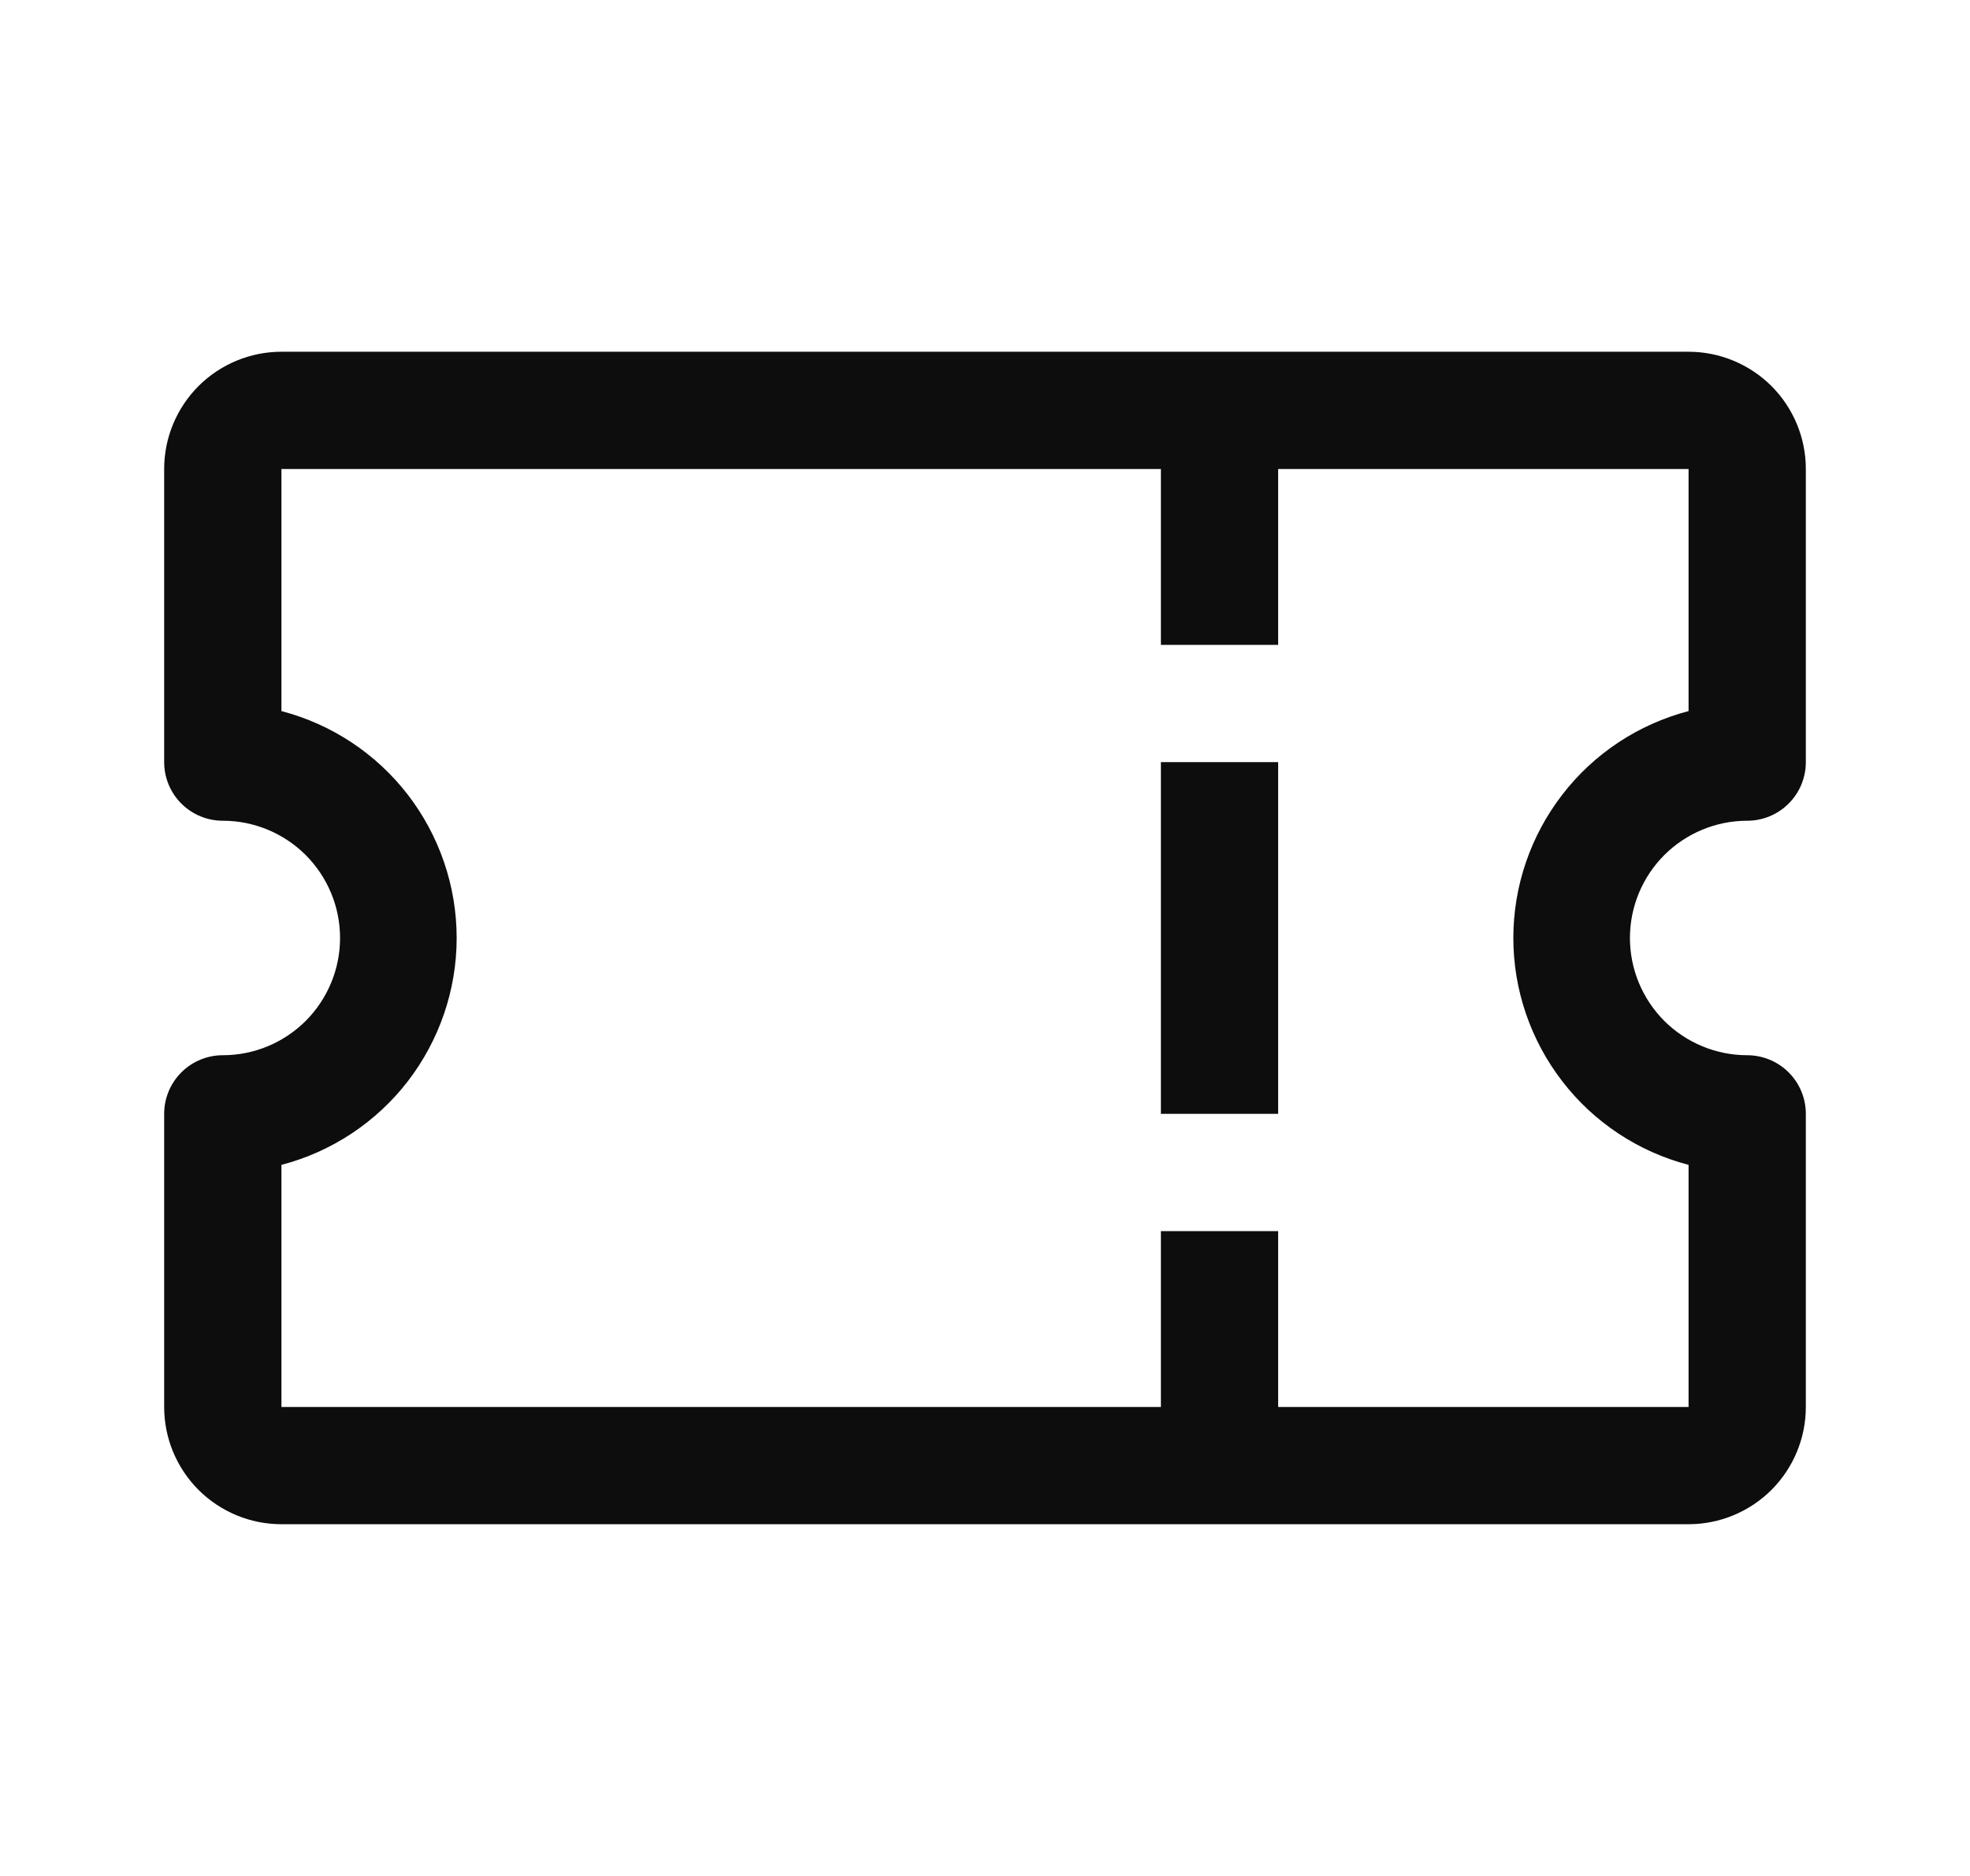 <svg xmlns="http://www.w3.org/2000/svg" width="21" height="20" viewBox="0 0 21 20" fill="none"><path fill-rule="evenodd" clip-rule="evenodd" d="M19.067 8.567C18.95 8.684 18.791 8.75 18.625 8.75C18.294 8.75 17.976 8.882 17.741 9.116C17.507 9.351 17.375 9.668 17.375 10C17.375 10.332 17.507 10.649 17.741 10.884C17.976 11.118 18.294 11.25 18.625 11.25C18.791 11.25 18.95 11.316 19.067 11.433C19.184 11.55 19.25 11.709 19.25 11.875V15C19.25 15.332 19.118 15.649 18.884 15.884C18.649 16.118 18.331 16.25 18 16.25H3C2.668 16.25 2.351 16.118 2.116 15.884C1.882 15.649 1.75 15.332 1.75 15V11.875C1.75 11.709 1.816 11.55 1.933 11.433C2.05 11.316 2.209 11.25 2.375 11.25C2.707 11.25 3.024 11.118 3.259 10.884C3.493 10.649 3.625 10.332 3.625 10C3.625 9.668 3.493 9.351 3.259 9.116C3.024 8.882 2.707 8.75 2.375 8.75C2.209 8.75 2.05 8.684 1.933 8.567C1.816 8.45 1.75 8.291 1.75 8.125V5C1.75 4.668 1.882 4.351 2.116 4.116C2.351 3.882 2.668 3.75 3 3.75H18C18.331 3.75 18.649 3.882 18.884 4.116C19.118 4.351 19.25 4.668 19.25 5V8.125C19.25 8.291 19.184 8.45 19.067 8.567ZM18 15V12.419C17.465 12.279 16.991 11.966 16.654 11.528C16.316 11.09 16.132 10.553 16.132 10C16.132 9.447 16.316 8.91 16.654 8.472C16.991 8.034 17.465 7.721 18 7.581V5H13.625V6.875H12.375V5H3V7.581C3.535 7.721 4.009 8.034 4.347 8.472C4.684 8.91 4.868 9.447 4.868 10C4.868 10.553 4.684 11.09 4.347 11.528C4.009 11.966 3.535 12.279 3 12.419V15H12.375V13.125H13.625V15H18ZM12.375 8.125H13.625V11.875H12.375V8.125Z" fill="#0D0D0D"></path></svg>